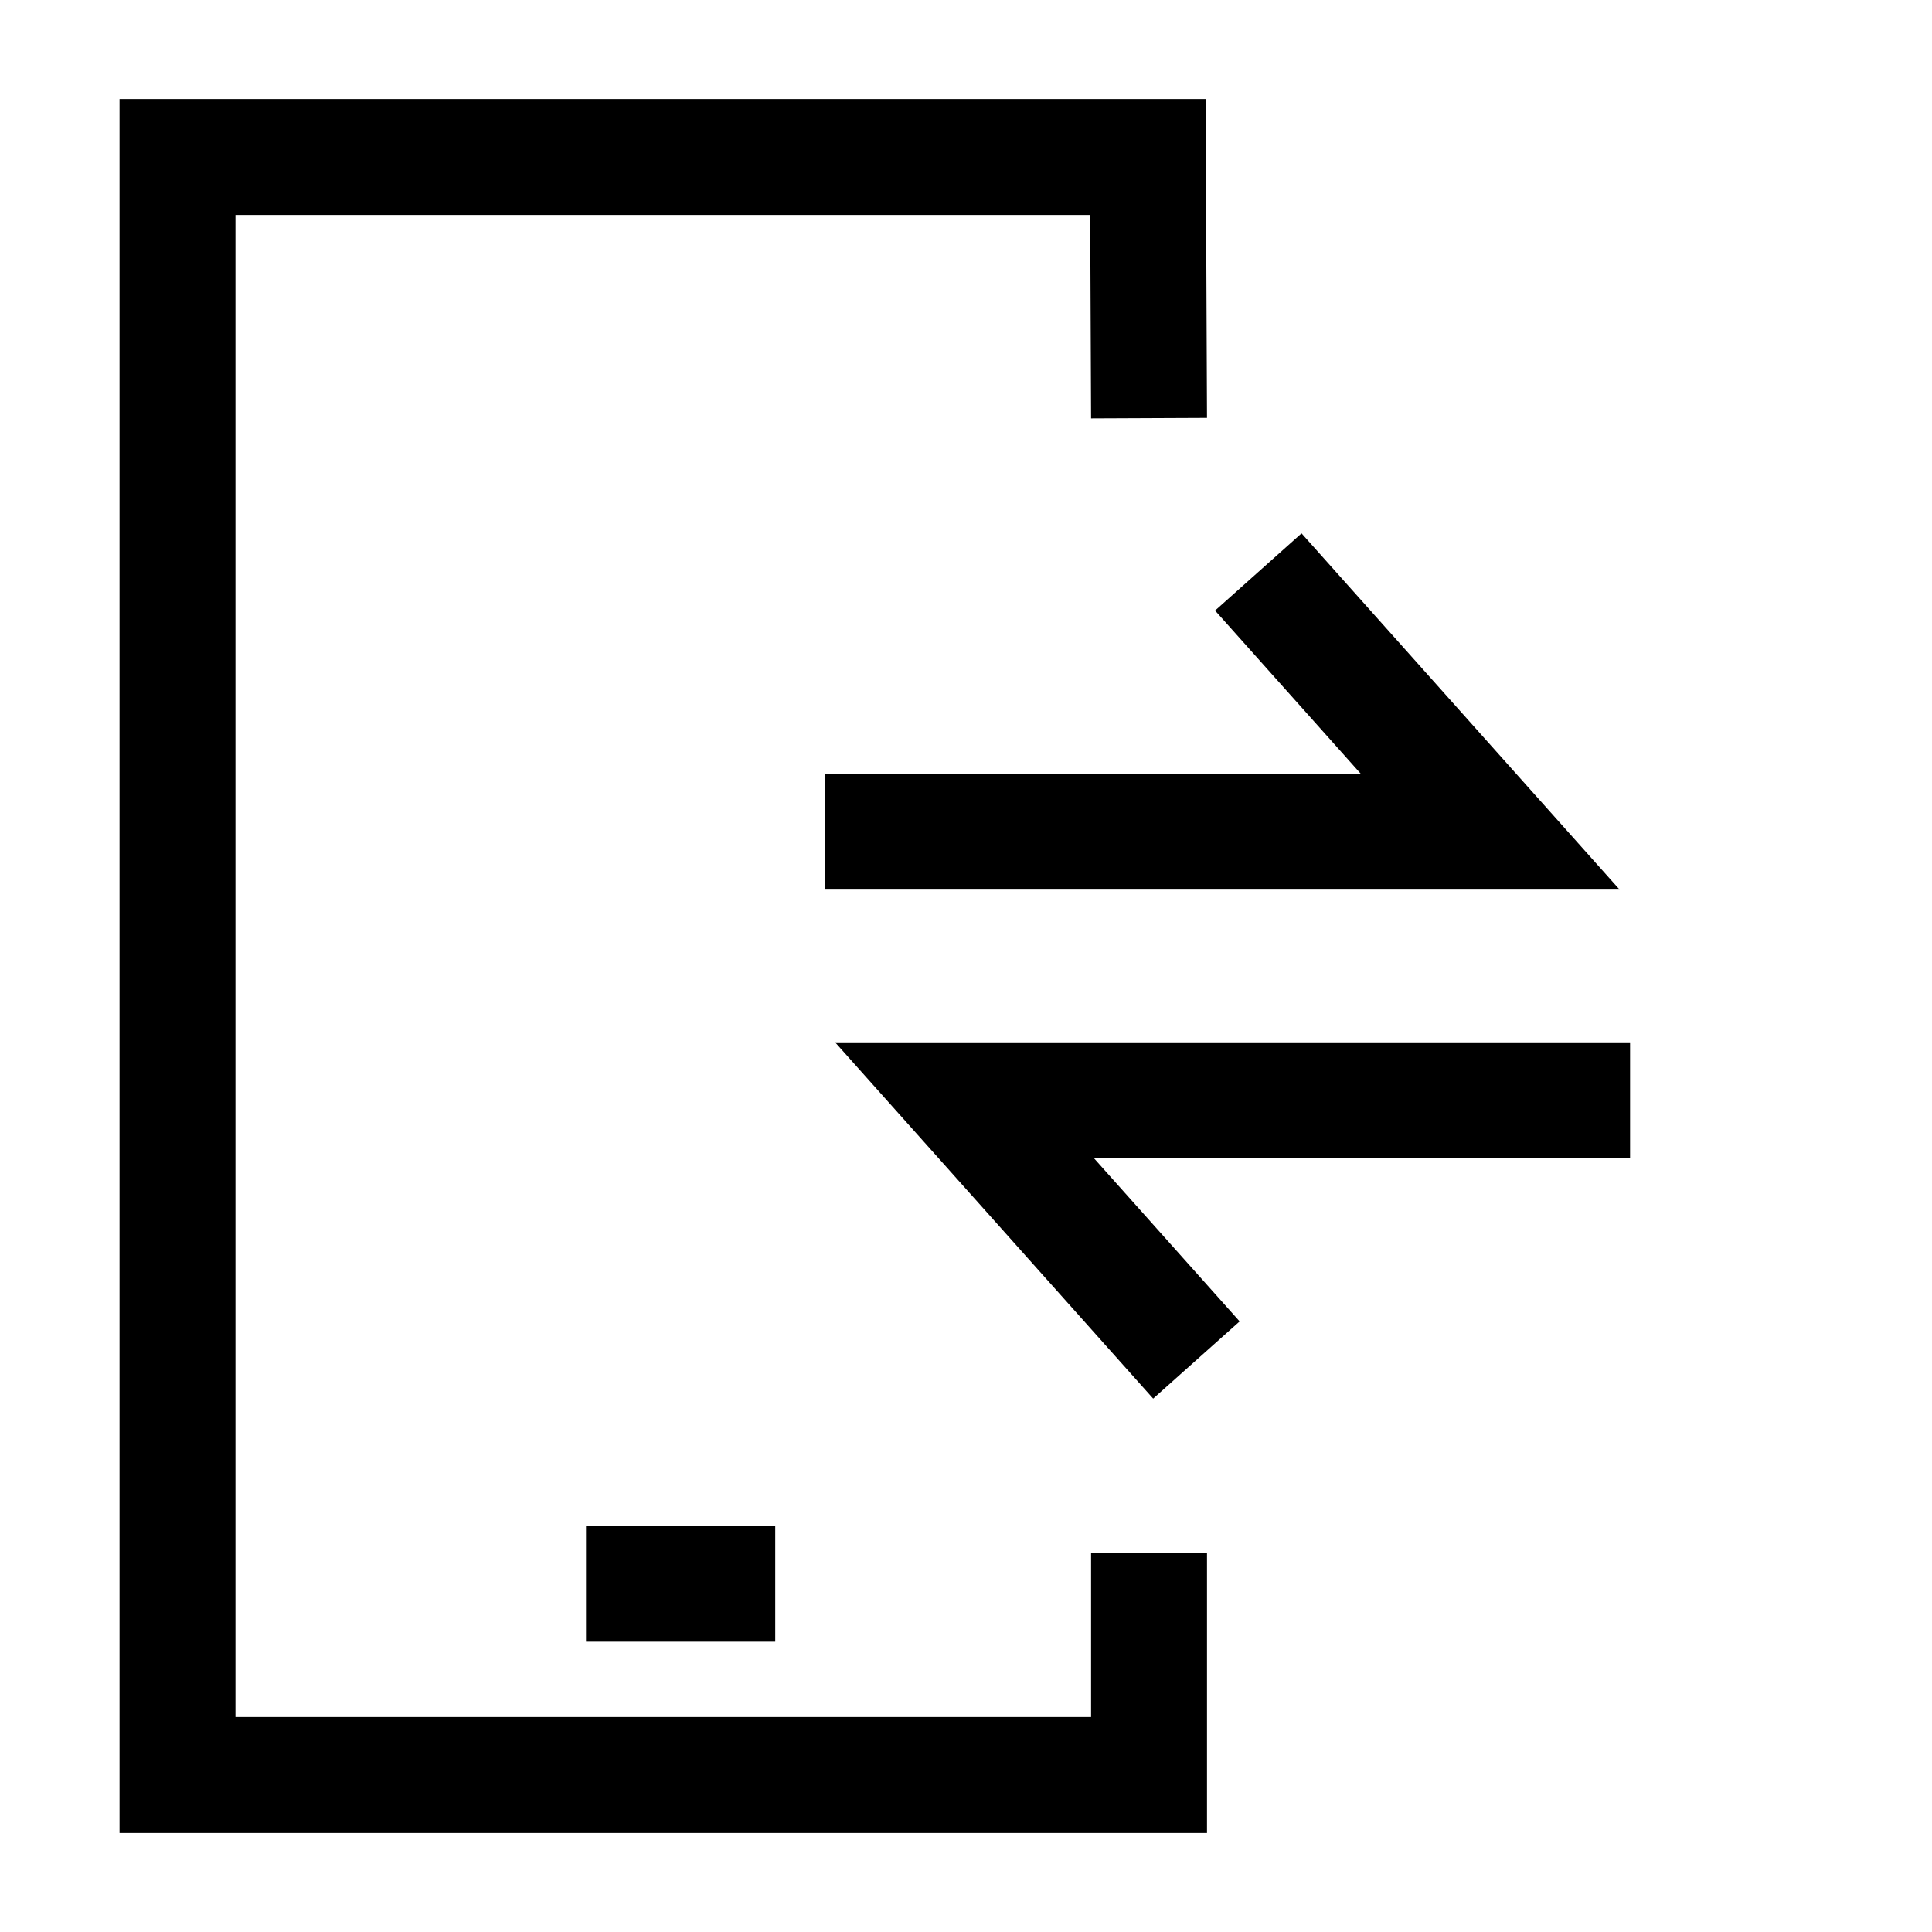 <svg width="50" height="50" viewBox="0 0 50 50" fill="none" xmlns="http://www.w3.org/2000/svg">
<path d="M15.166 40.987H20.063" stroke="black" stroke-width="3"/>
<path d="M21.342 21.523H38.565L32.565 14.802" stroke="black" stroke-width="3"/>
<path d="M42.186 28.476H24.963L30.963 35.197" stroke="black" stroke-width="3"/>
<path d="M29.737 10.821L29.708 4.063H4.594V45.937H29.737V40.188" stroke="black" stroke-width="3" stroke-miterlimit="10"/>
</svg>
